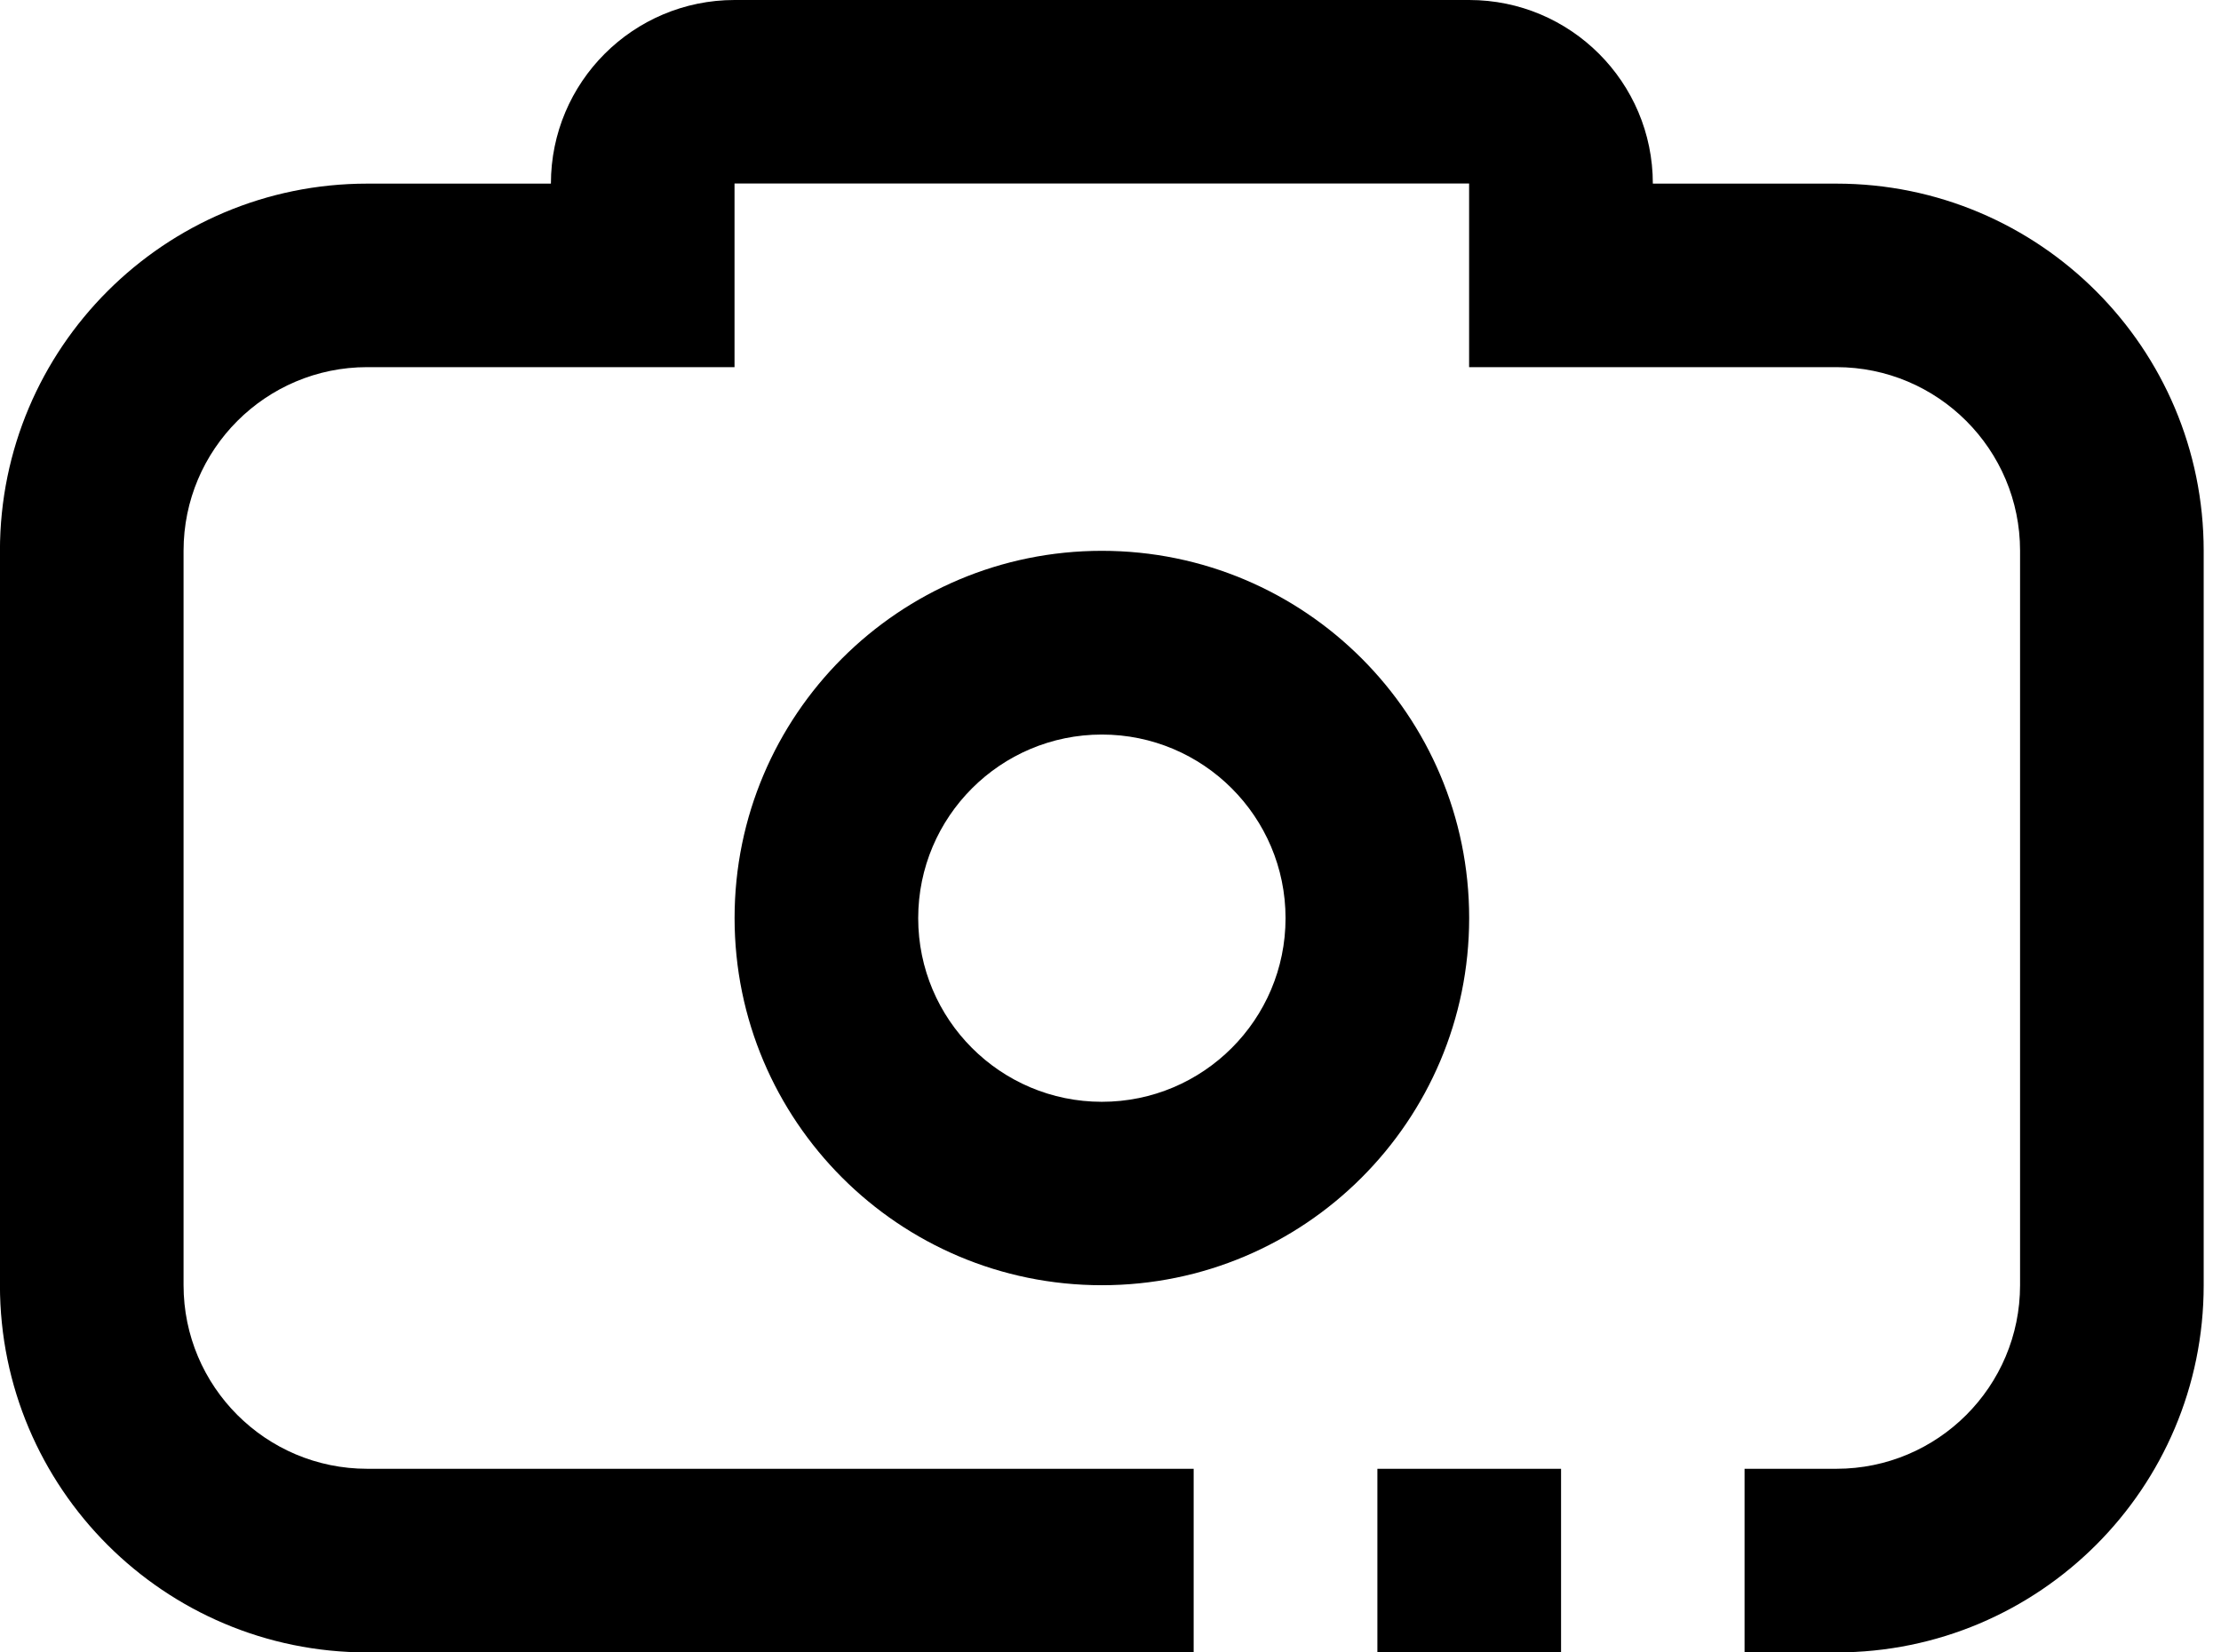 <!-- Generated by IcoMoon.io -->
<svg version="1.1" xmlns="http://www.w3.org/2000/svg" width="43" height="32" viewBox="0 0 43 32">
<title>camera-icon</title>
<path d="M21.333 10.667c-3.927 0-7.111 3.182-7.111 7.111 0 3.927 3.184 7.111 7.111 7.111s7.111-3.184 7.111-7.111c0-3.929-3.184-7.111-7.111-7.111zM21.333 21.337c-1.963 0-3.556-1.593-3.556-3.556s1.593-3.556 3.556-3.556 3.556 1.593 3.556 3.556-1.593 3.556-3.556 3.556zM35.556 3.556h-3.556c0-1.964-1.593-3.556-3.556-3.556h-14.222c-1.963 0-3.556 1.591-3.556 3.556h-3.556c-3.927 0-7.111 3.184-7.111 7.111v14.222c0 3.929 3.184 7.111 7.111 7.111 0 0 6.924 0 15.89 0h0.11v-3.556h-16c-1.963 0-3.556-1.593-3.556-3.556v-14.222c0-1.963 1.593-3.556 3.556-3.556h7.111v-3.556h14.222v3.556h7.111c1.963 0 3.556 1.593 3.556 3.556v14.222c0 1.963-1.593 3.556-3.556 3.556h-1.778v3.556c1.122 0 1.778 0 1.778 0 3.927 0 7.111-3.182 7.111-7.111v-14.222c0-3.927-3.184-7.111-7.111-7.111zM26.667 32h3.556v-3.556h-3.556v3.556z"></path>
</svg>
